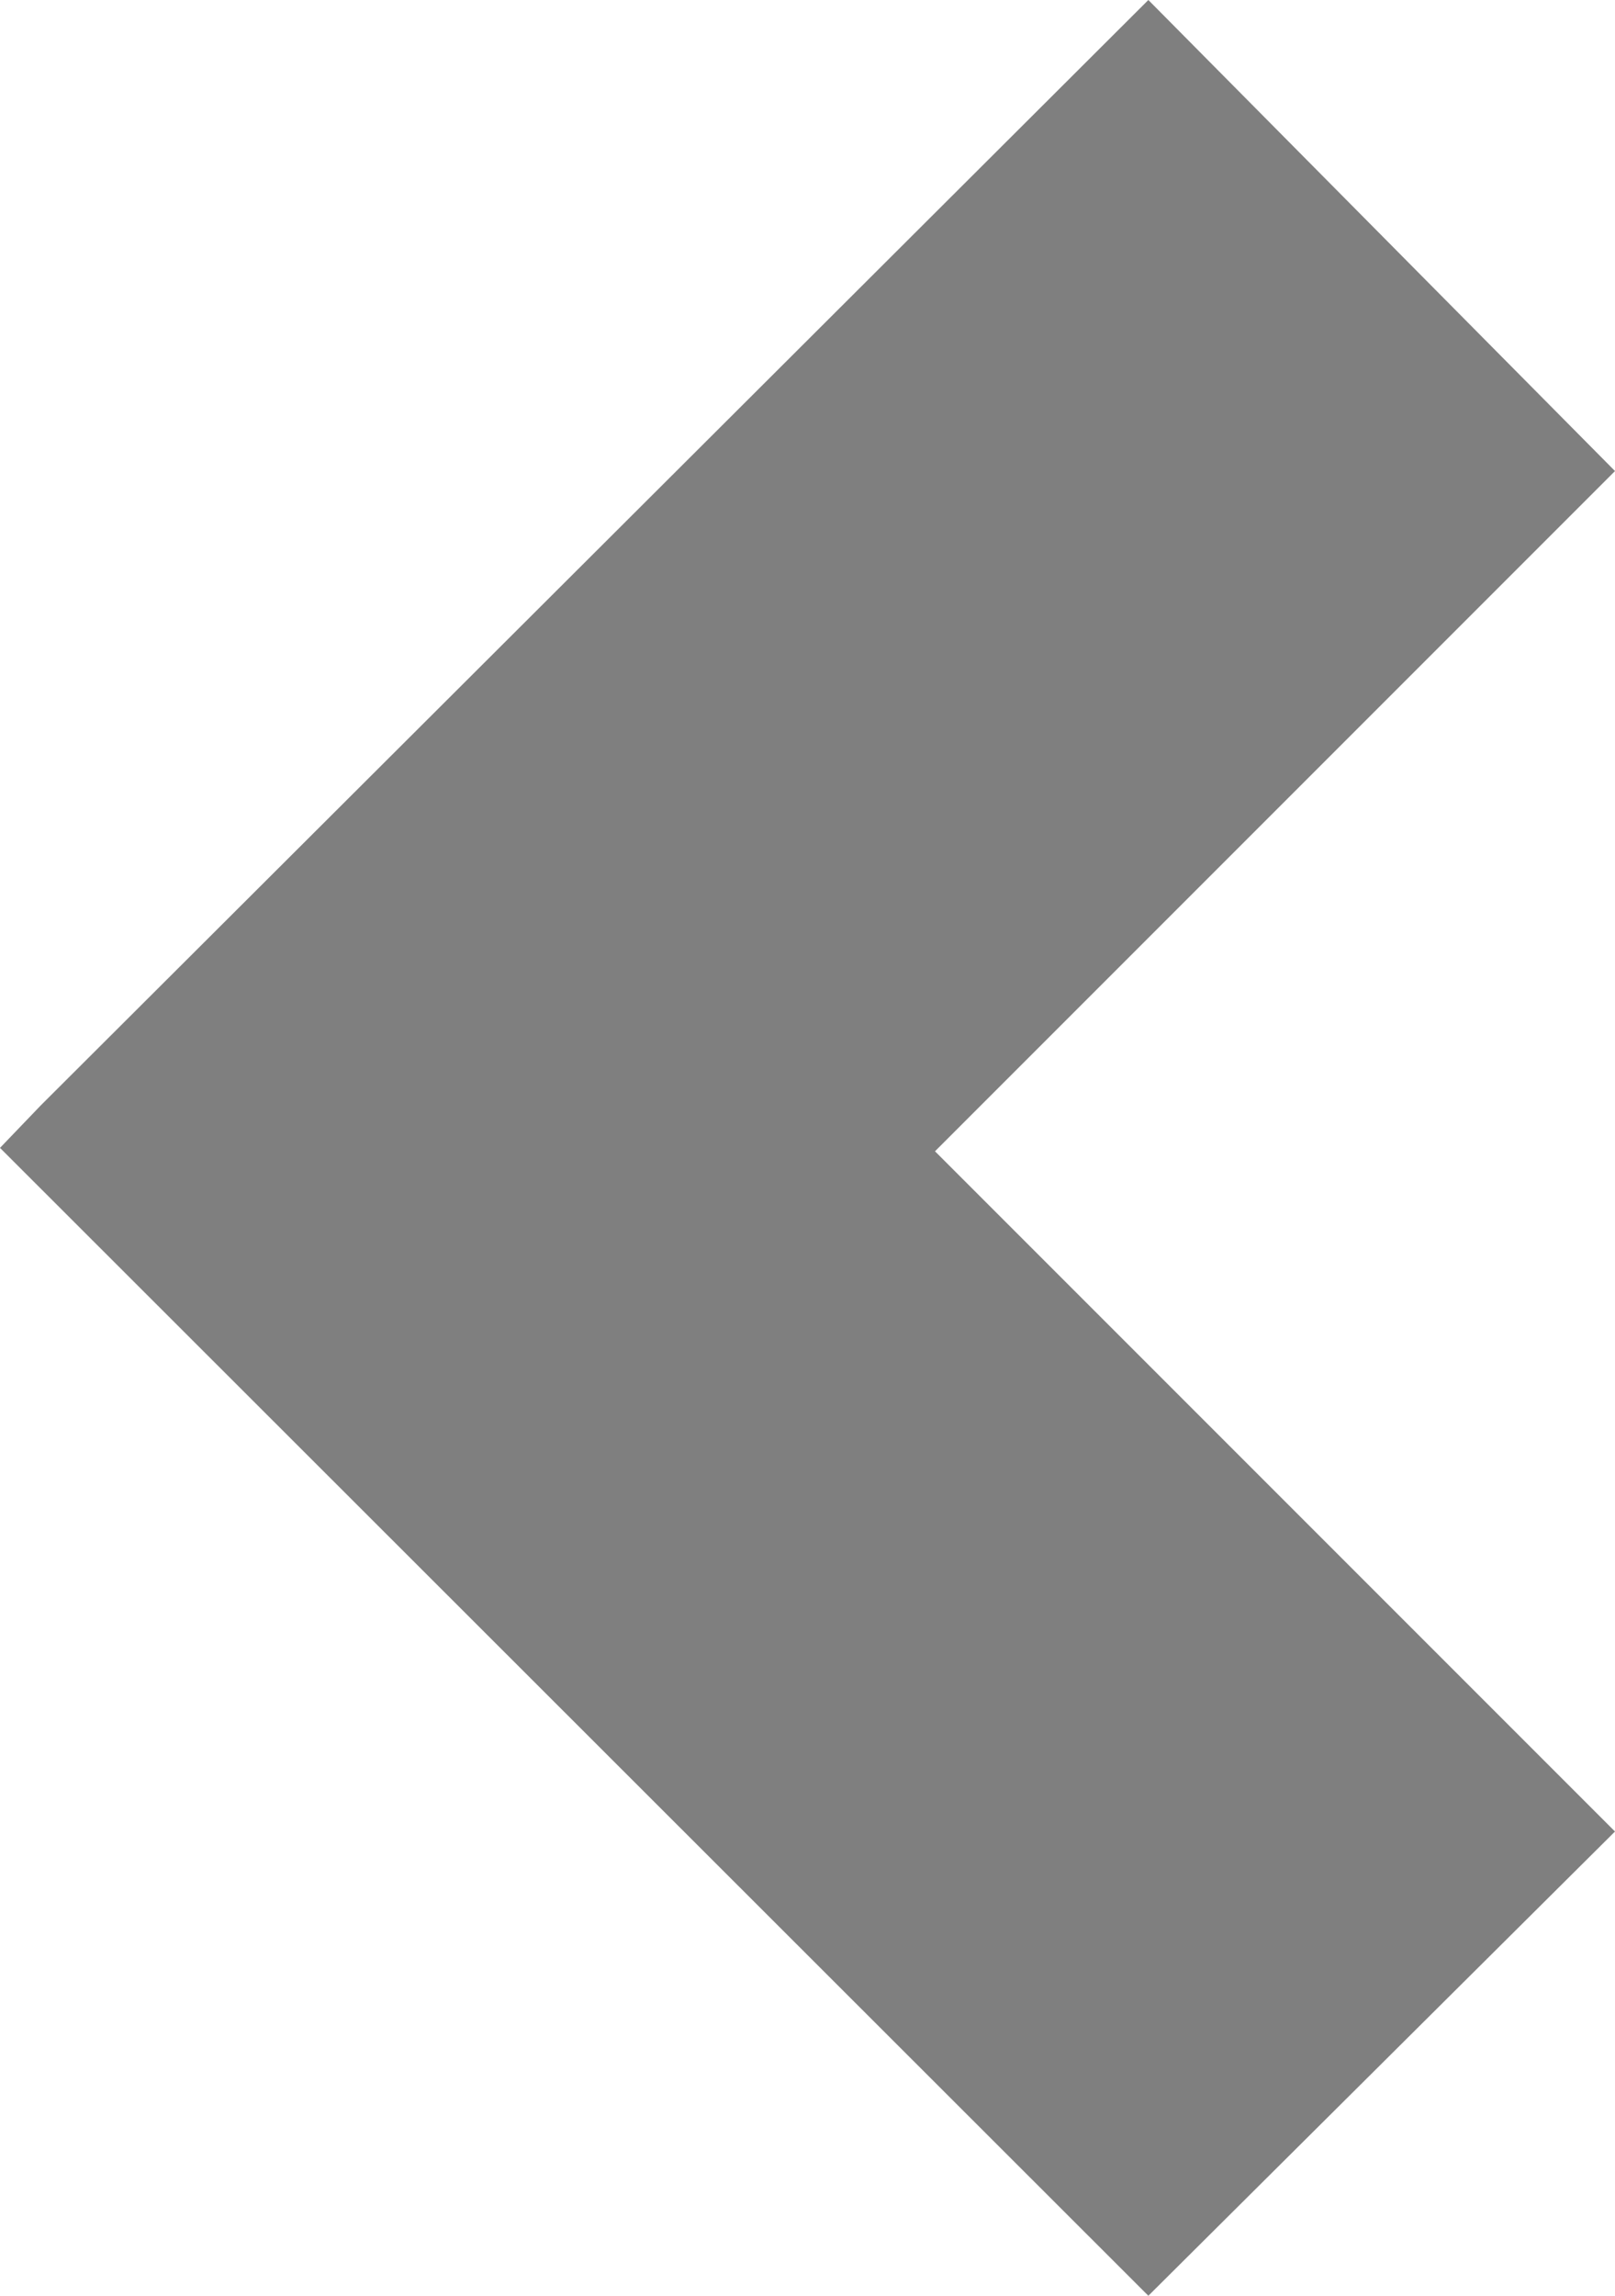 <svg id="bcd5bdfb-e487-4190-b724-5d92c1869ec7" data-name="icons" xmlns="http://www.w3.org/2000/svg" viewBox="0 0 19 27"><defs><style>.\38 e2649be-c078-45f0-a37a-af58392f08f0{opacity:0.5;isolation:isolate;}</style></defs><title>Artboard 1</title><path class="8e2649be-c078-45f0-a37a-af58392f08f0" d="M13.51,27,19,21.54l-8-8,8-8L13.51,0,.48,13,0,13.5H0Z"/></svg>